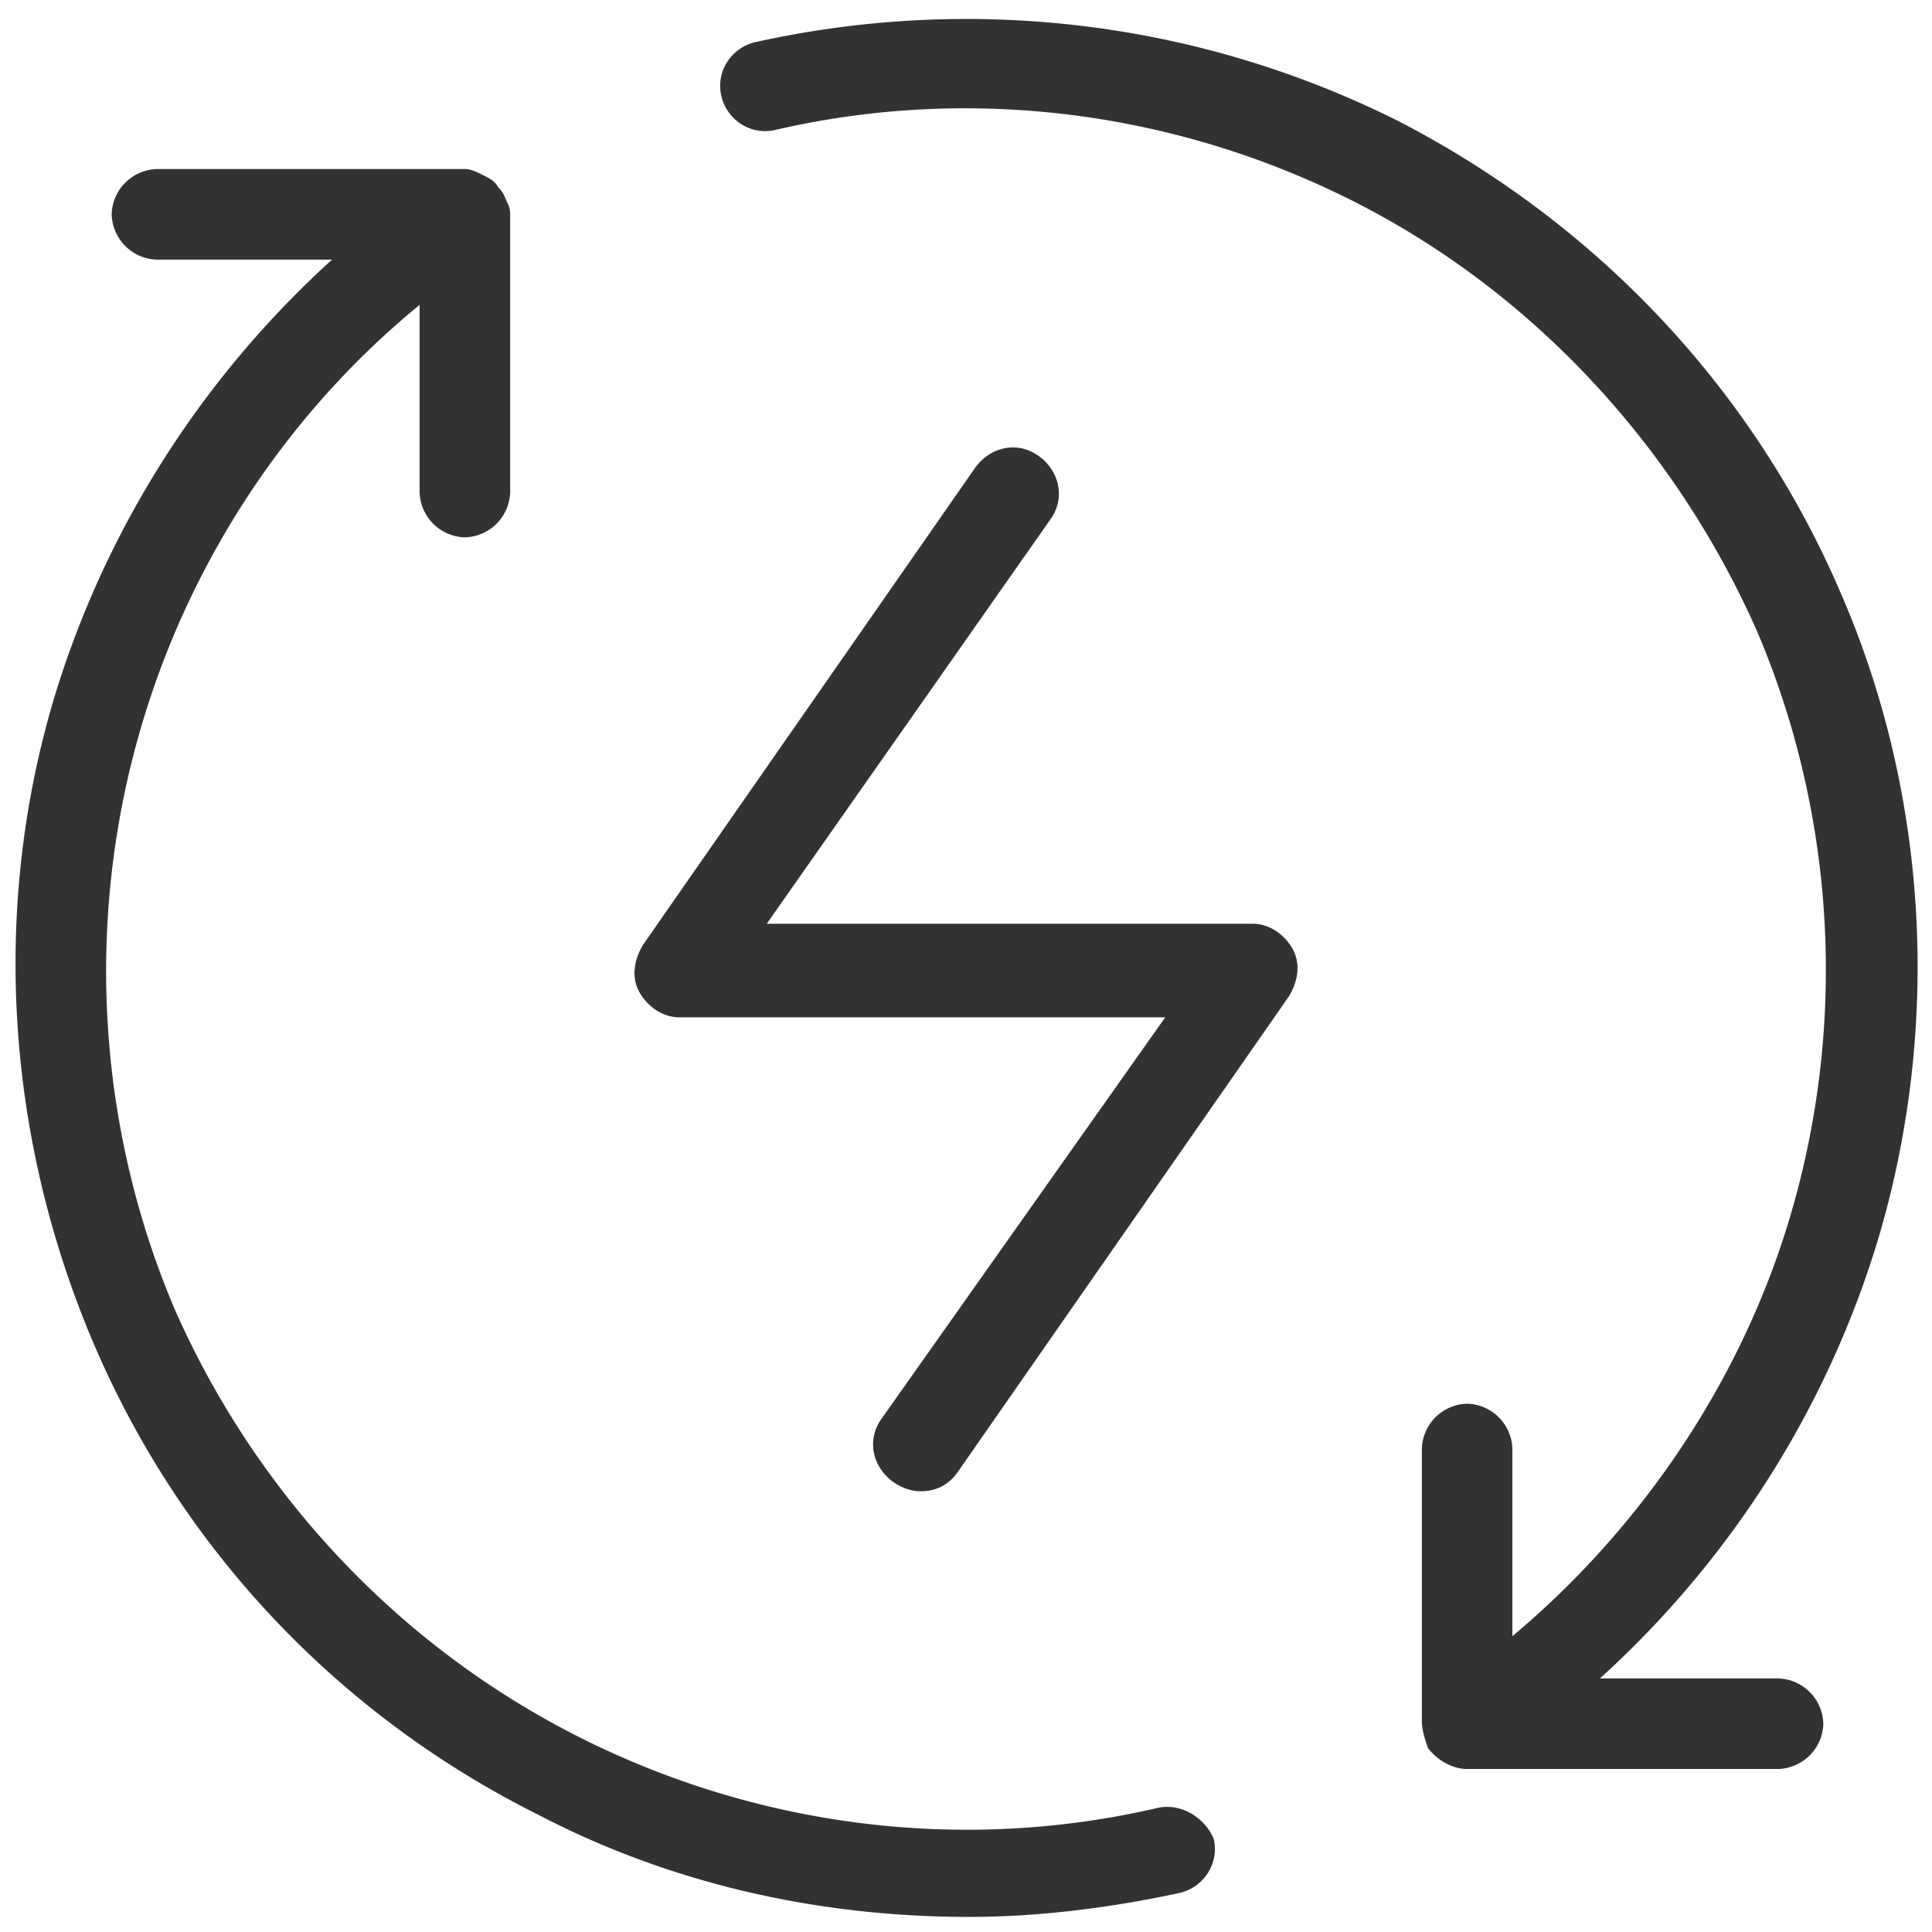 <svg xmlns="http://www.w3.org/2000/svg" width="64" height="64" fill="#323232" xmlns:v="https://vecta.io/nano"><path d="M38.3 59.9c-6.5 1.5-13.3.6-19.2-2.4s-10.6-8-13.3-14.1c-2.6-6.1-3-13-1.1-19.4 1.6-5.4 4.8-10.3 9.2-13.9v6.2a1.54 1.54 0 0 0 1.5 1.5 1.54 1.54 0 0 0 1.5-1.5V7.2c0-.2 0-.3-.1-.5s-.1-.3-.3-.5c-.1-.2-.3-.3-.5-.4s-.4-.2-.6-.2h-.1H5.2a1.54 1.54 0 0 0-1.5 1.5 1.54 1.54 0 0 0 1.5 1.5H11c-4.3 3.9-7.5 8.9-9.2 14.5-2.1 7-1.6 14.6 1.3 21.4s8.1 12.3 14.7 15.6c4.4 2.3 9.3 3.4 14.3 3.4 2.3 0 4.7-.3 7-.8.8-.2 1.3-1 1.1-1.8-.3-.7-1.1-1.2-1.9-1zm23.9-18.8c2.1-7 1.7-14.7-1.2-21.4C58.1 12.9 52.9 7.4 46.3 4 39.7.7 32.2-.2 25 1.4c-.8.2-1.3 1-1.1 1.8s1 1.3 1.8 1.1c6.5-1.5 13.3-.6 19.2 2.4s10.6 8.1 13.3 14.2c2.6 6.1 3 13 1.1 19.4-1.6 5.4-4.9 10.3-9.2 13.9V48a1.54 1.54 0 0 0-1.5-1.5 1.54 1.54 0 0 0-1.5 1.5v9c0 .3.1.6.2.9.3.4.8.7 1.3.7h.1 10.2a1.54 1.54 0 0 0 1.5-1.5 1.54 1.54 0 0 0-1.5-1.5H53c4.3-3.9 7.5-8.9 9.2-14.5zM41.5 30.6H25.4l9.4-13.4c.5-.7.3-1.6-.4-2.1s-1.6-.3-2.1.4l-11 15.8c-.3.5-.4 1.1-.1 1.6s.8.8 1.3.8h16.1L29.2 47c-.5.7-.3 1.6.4 2.1.3.2.6.3.9.3.5 0 .9-.2 1.2-.6l11-15.8c.3-.5.4-1.1.1-1.6s-.8-.8-1.3-.8z"/></svg>